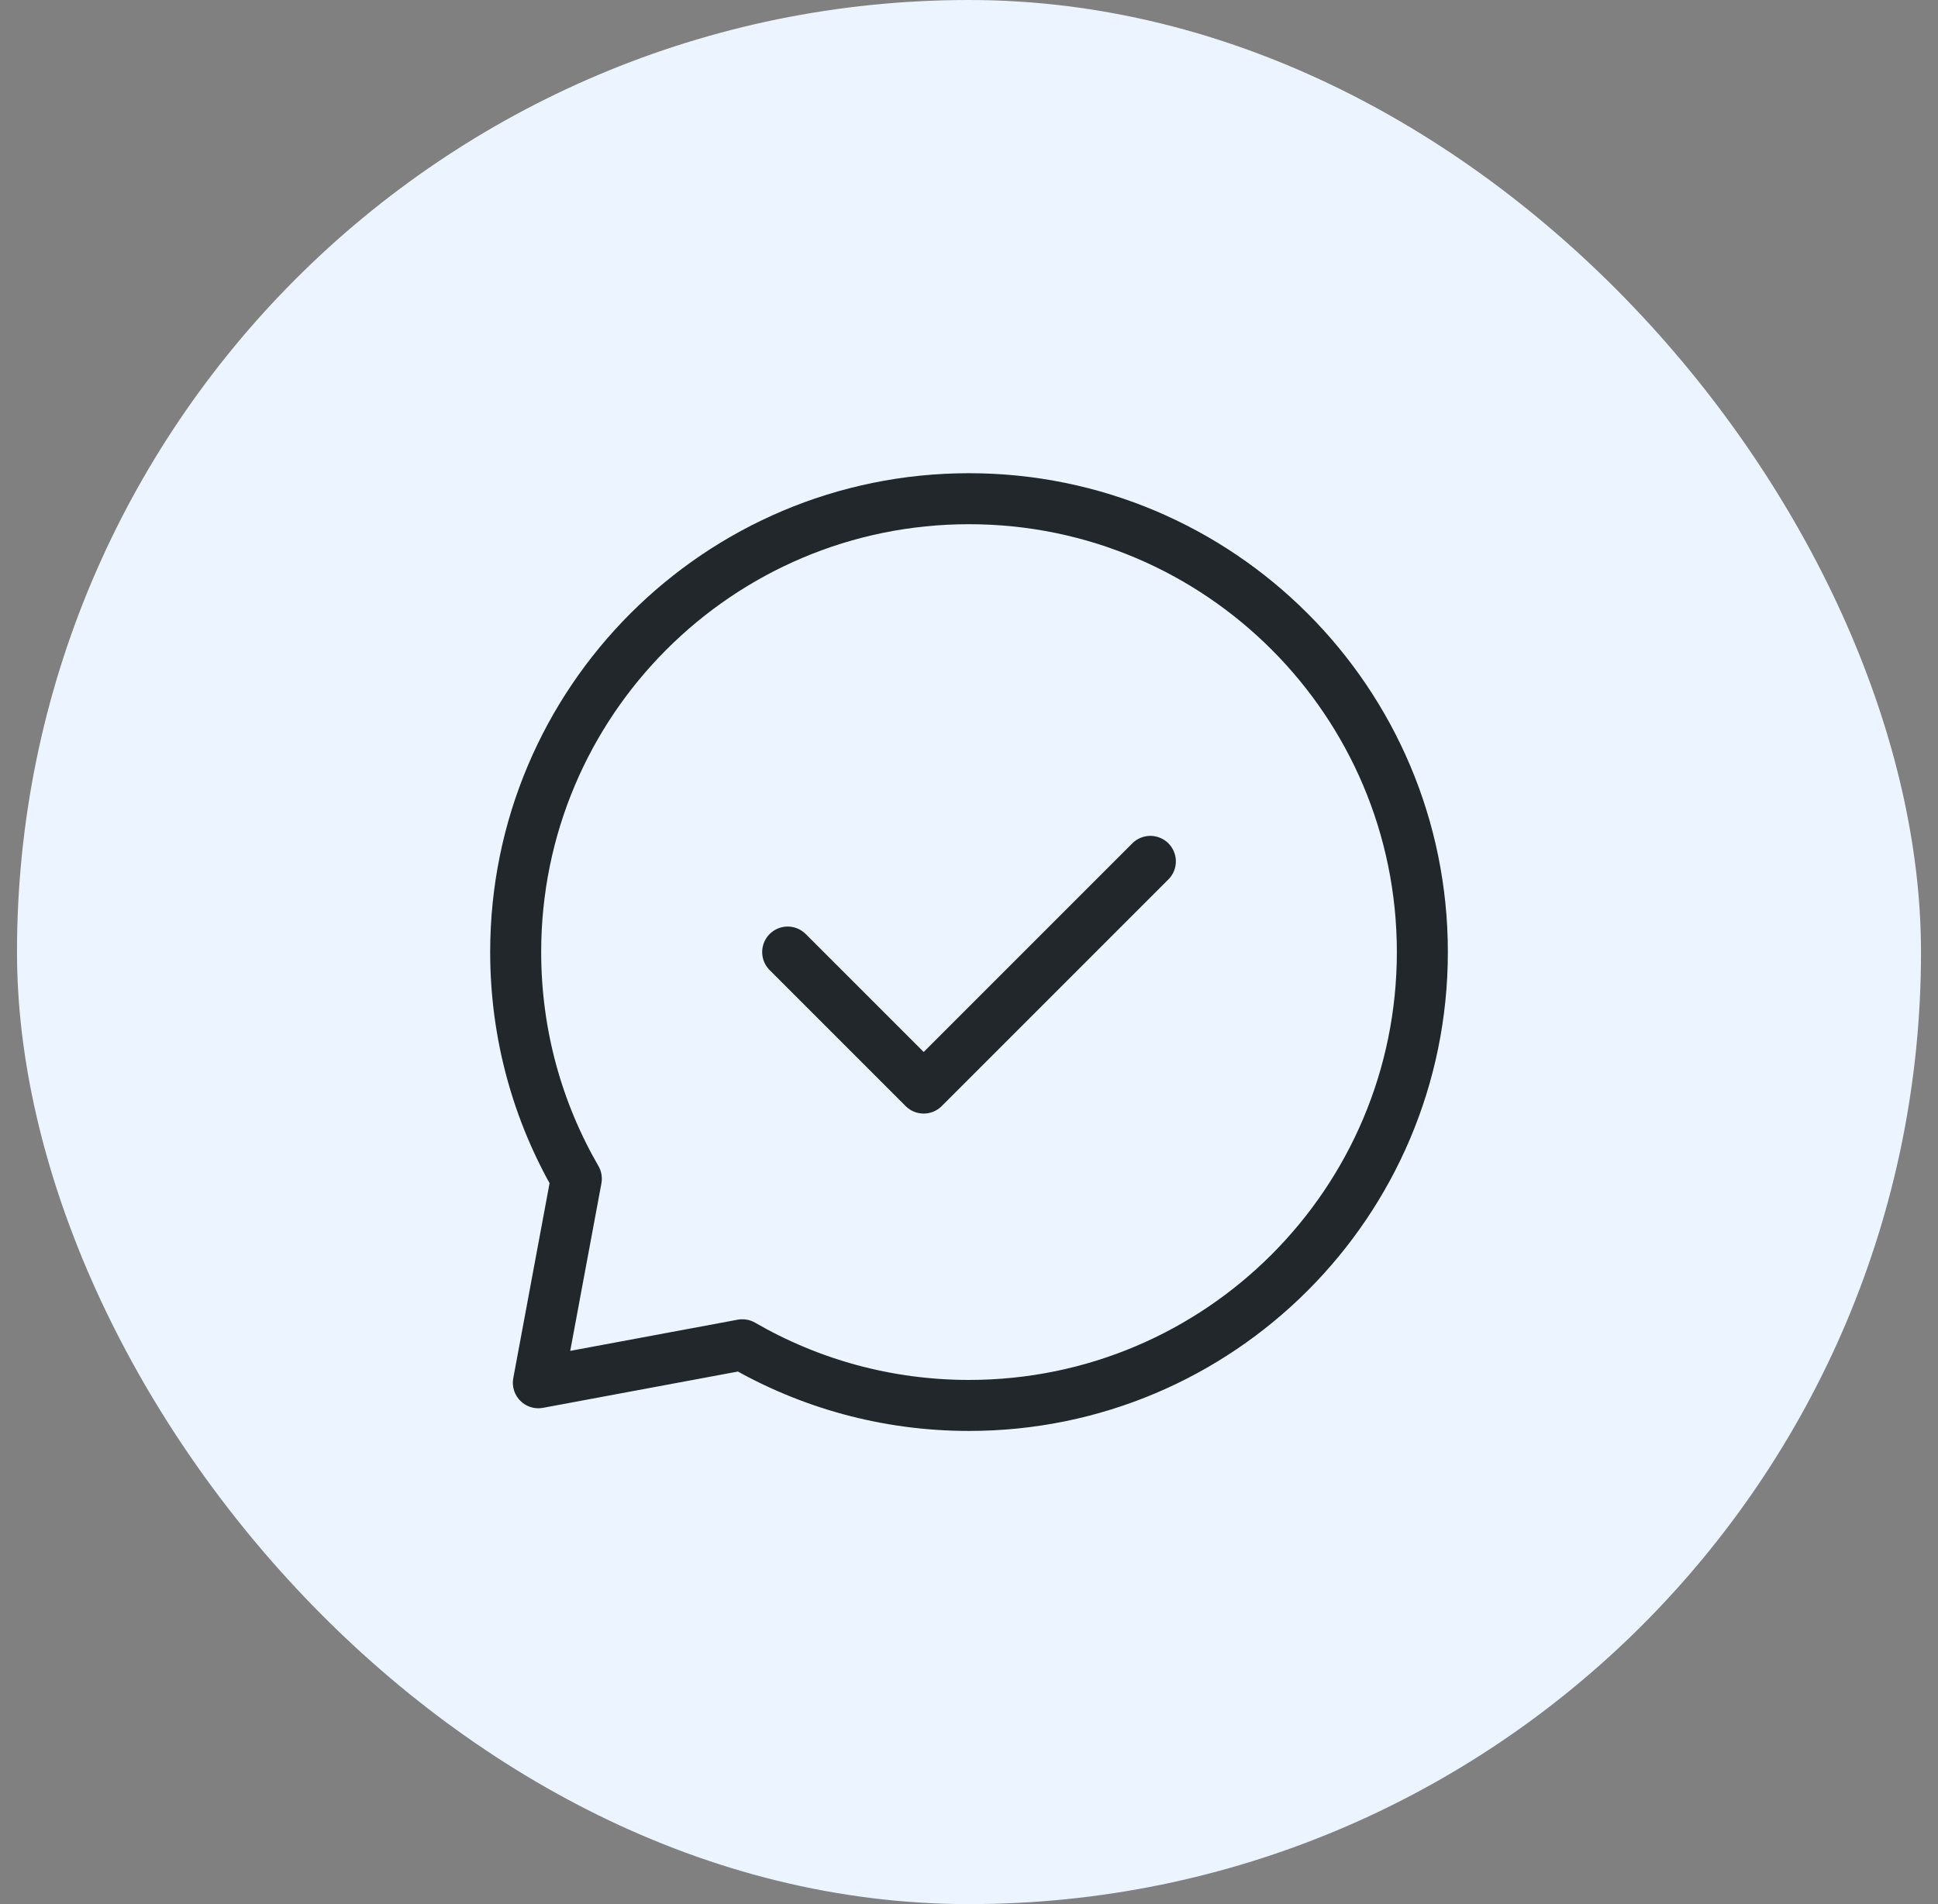 <svg width="57" height="56" viewBox="0 0 57 56" fill="none" xmlns="http://www.w3.org/2000/svg">
<rect x="0" y="0" width="57" height="56" fill="#808080" stroke="none"/>
<rect x="0.5" width="56" height="56" rx="28" fill="#EBF4FF"/>
<path d="M23.167 28L27.167 32L33.834 25.333" stroke="#21272A" stroke-width="1.5" stroke-linecap="round" stroke-linejoin="round"/>
<path d="M28.5 41.334C35.864 41.334 41.834 35.364 41.834 28C41.834 20.637 35.864 14.667 28.5 14.667C21.137 14.667 15.167 20.637 15.167 28C15.167 30.429 15.816 32.706 16.951 34.667L15.834 40.667L21.834 39.55C23.795 40.684 26.072 41.334 28.5 41.334Z" stroke="#21272A" stroke-width="1.5" stroke-linecap="round" stroke-linejoin="round"/>
</svg>
